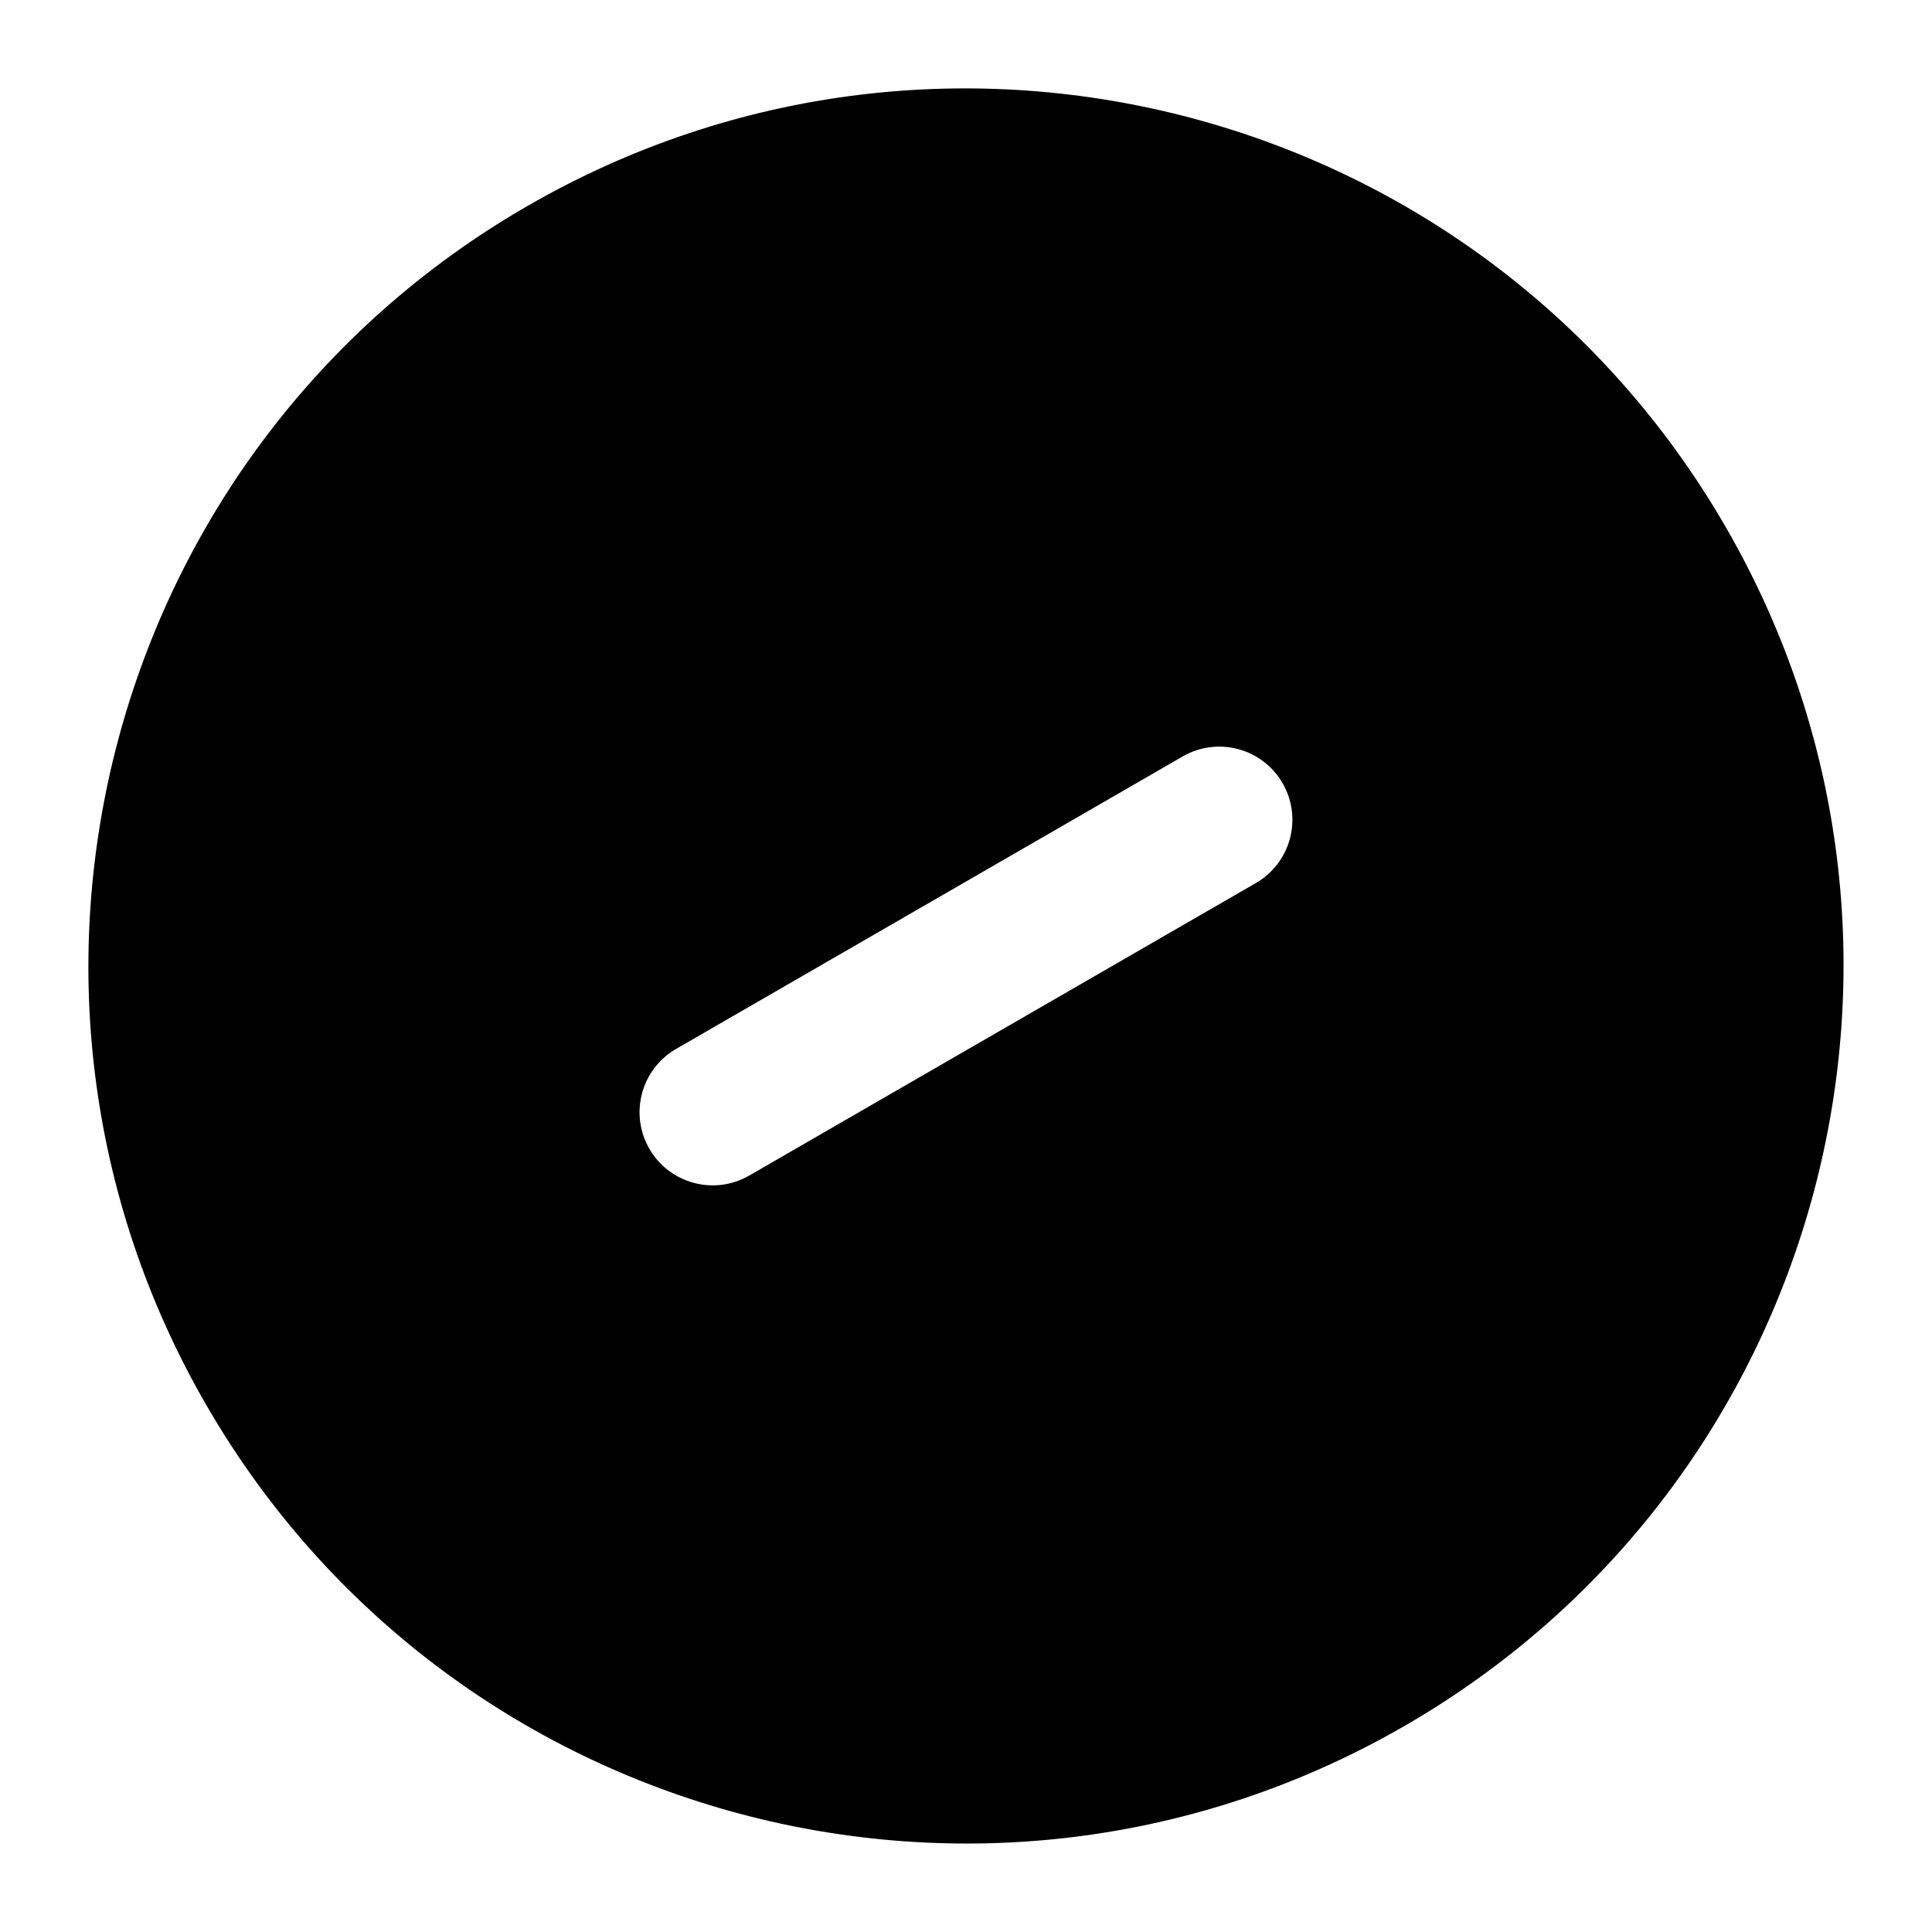 <?xml version="1.0" encoding="UTF-8"?>
<!-- Uploaded to: ICON Repo, www.iconrepo.com, Generator: ICON Repo Mixer Tools -->
<svg fill="#000000" width="800px" height="800px" version="1.1" viewBox="144 144 512 512" xmlns="http://www.w3.org/2000/svg">
 <path d="m283.73 198.62c111.21-64.211 253.43-26.105 317.64 85.109 64.207 111.21 26.102 253.43-85.113 317.64-111.21 64.207-253.43 26.102-317.64-85.113-64.211-111.21-26.105-253.43 85.109-317.64zm39.449 223.35c-9.266 5.352-12.441 17.199-7.09 26.469 5.348 9.27 17.199 12.445 26.469 7.094l134.25-77.512c9.27-5.348 12.445-17.199 7.09-26.469-5.348-9.266-17.199-12.441-26.469-7.09z" fill-rule="evenodd"/>
</svg>